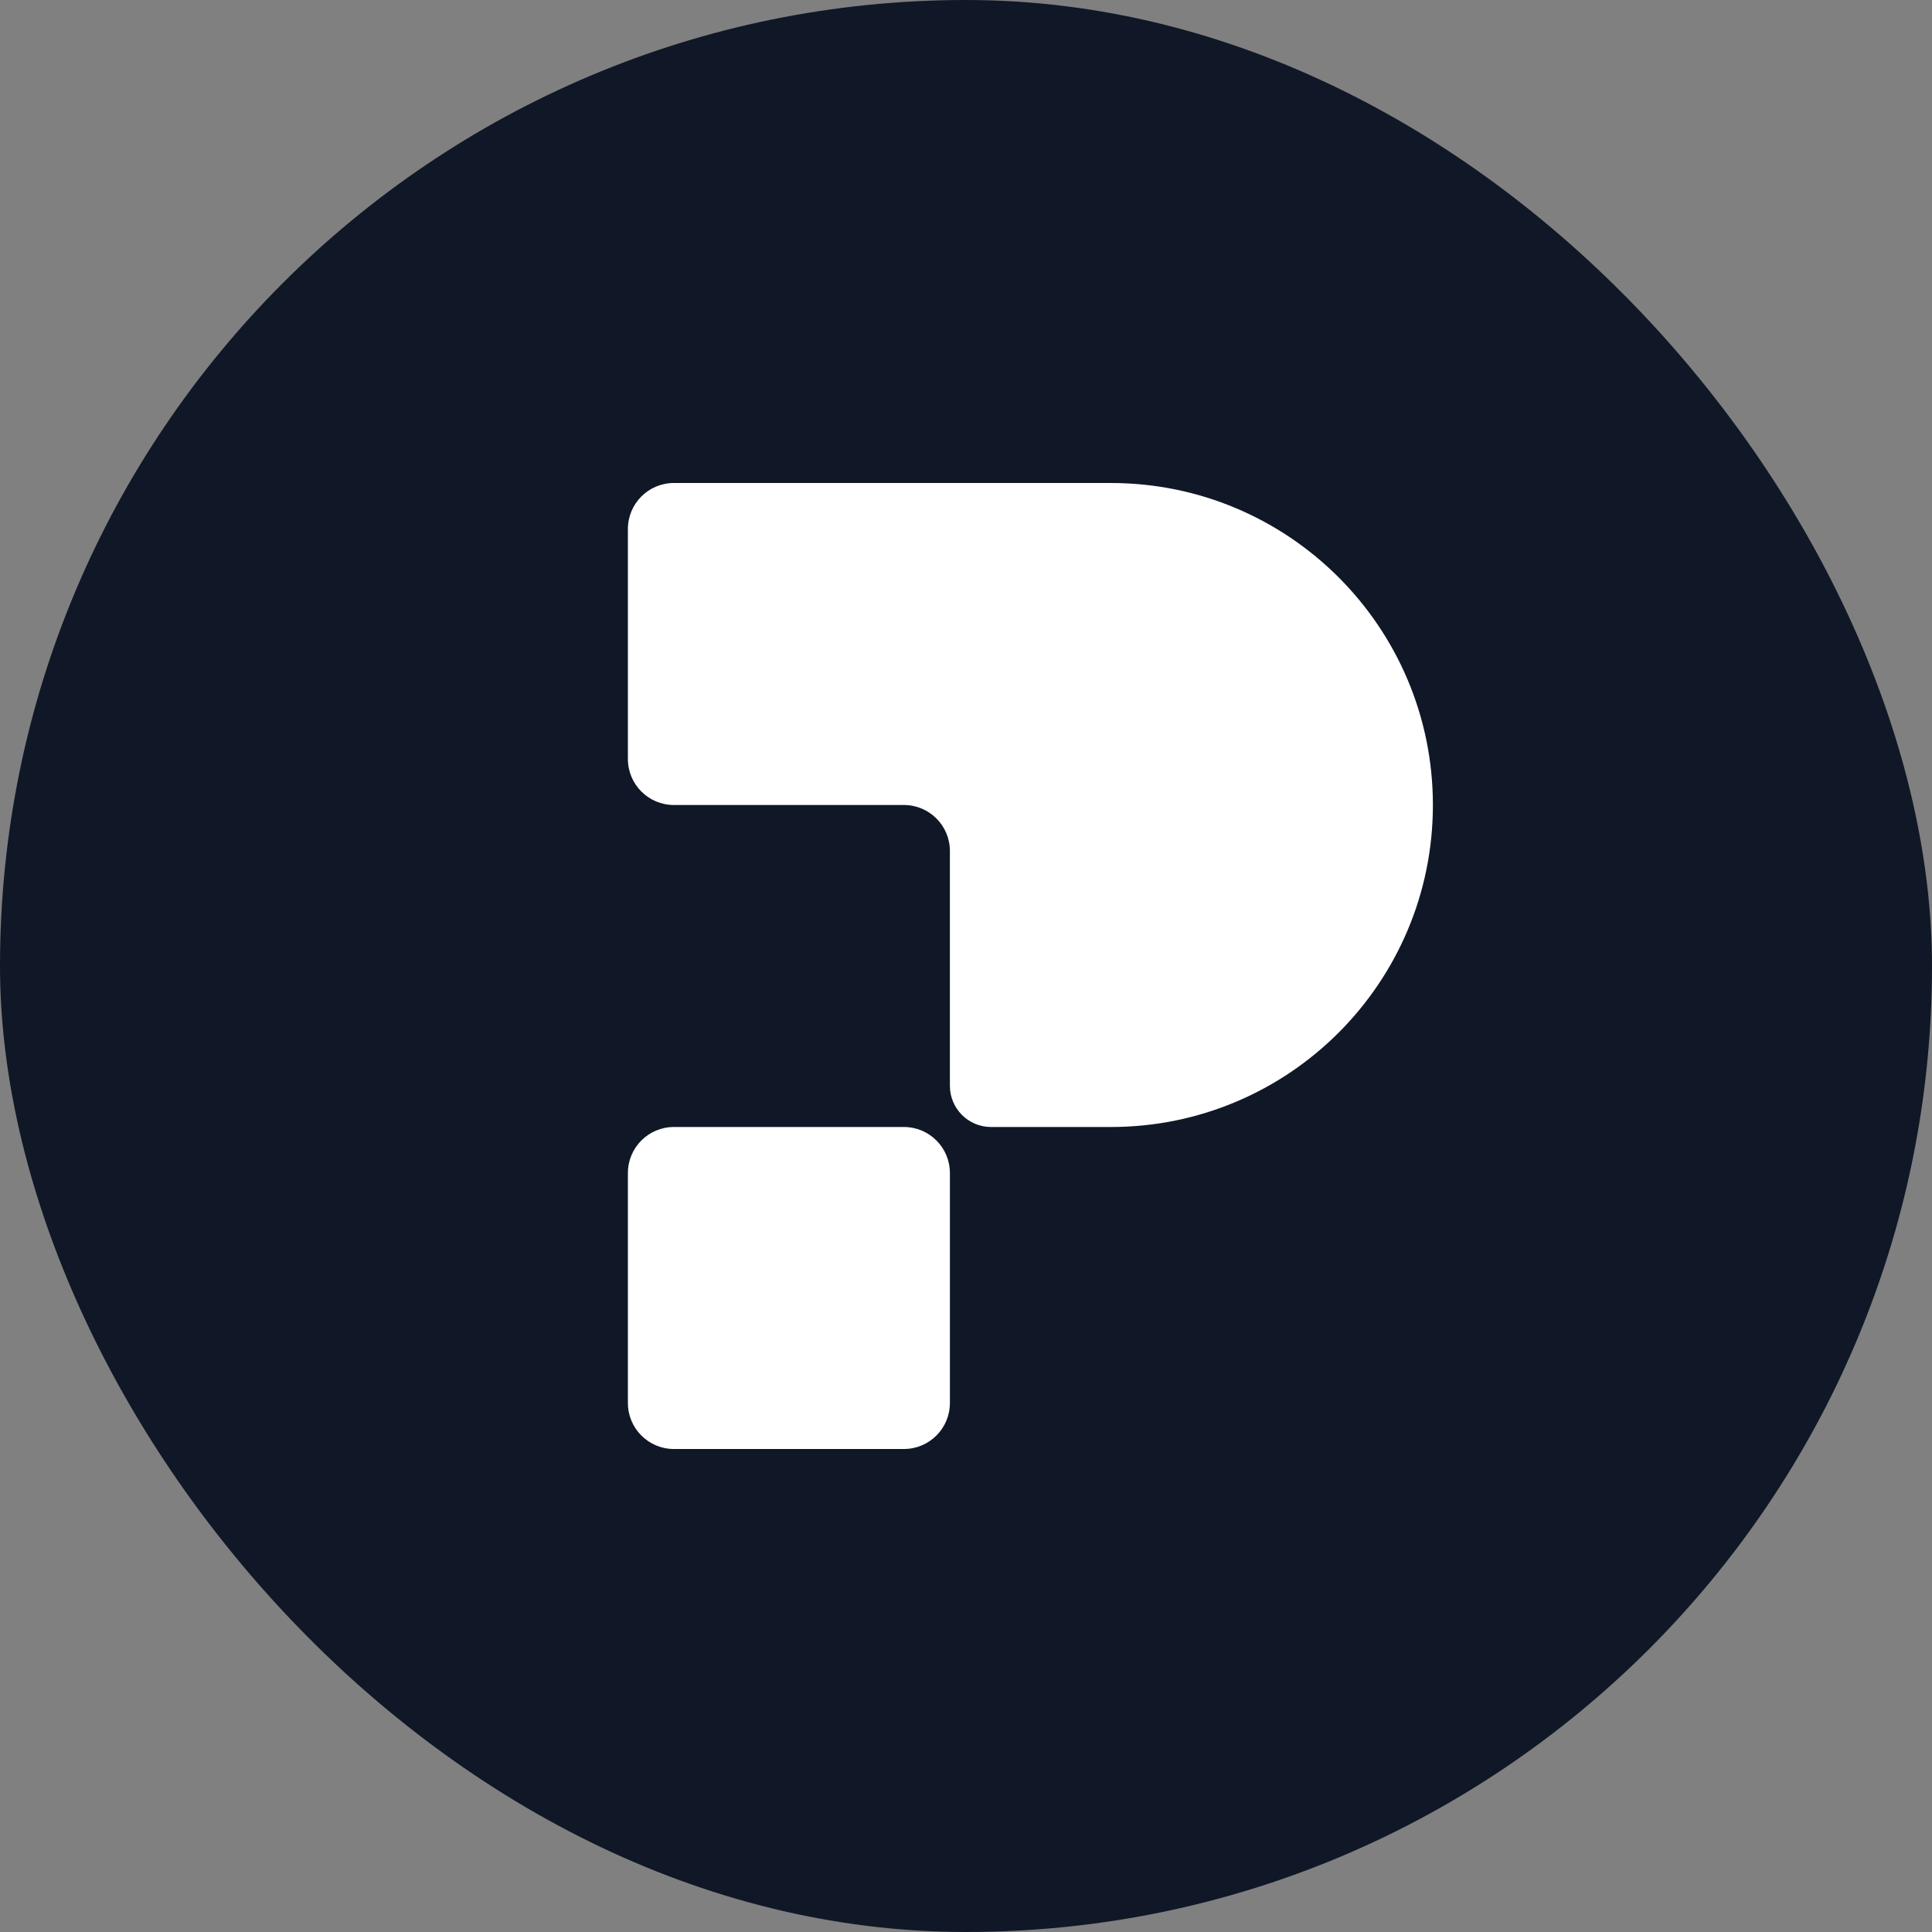 <svg xmlns="http://www.w3.org/2000/svg" version="1.1" xmlns:xlink="http://www.w3.org/1999/xlink" xmlns:svgjs="http://svgjs.dev/svgjs" width="200" height="200"><rect width="100%" height="100%" fill="#808080" stroke="none"/><svg width="200" height="200" viewBox="0 0 200 200" fill="none" xmlns="http://www.w3.org/2000/svg">
<rect width="200" height="200" rx="100" fill="#101827"></rect>
<path fill-rule="evenodd" clip-rule="evenodd" d="M69.762 50C67.132 50 65 52.132 65 54.762V78.571C65 81.201 67.132 83.333 69.762 83.333H93.571C96.201 83.333 98.333 85.465 98.333 88.095V112.404C98.333 114.758 100.241 116.667 102.595 116.667H115C133.409 116.667 148.333 101.743 148.333 83.333C148.333 64.924 133.409 50 115 50H69.762ZM69.762 116.667C67.132 116.667 65 118.799 65 121.429V145.238C65 147.868 67.132 150 69.762 150H93.571C96.201 150 98.333 147.868 98.333 145.238V121.429C98.333 118.799 96.201 116.667 93.571 116.667H69.762Z" fill="white"></path>
</svg><style>@media (prefers-color-scheme: light) { :root { filter: none; } }
@media (prefers-color-scheme: dark) { :root { filter: none; } }
</style></svg>